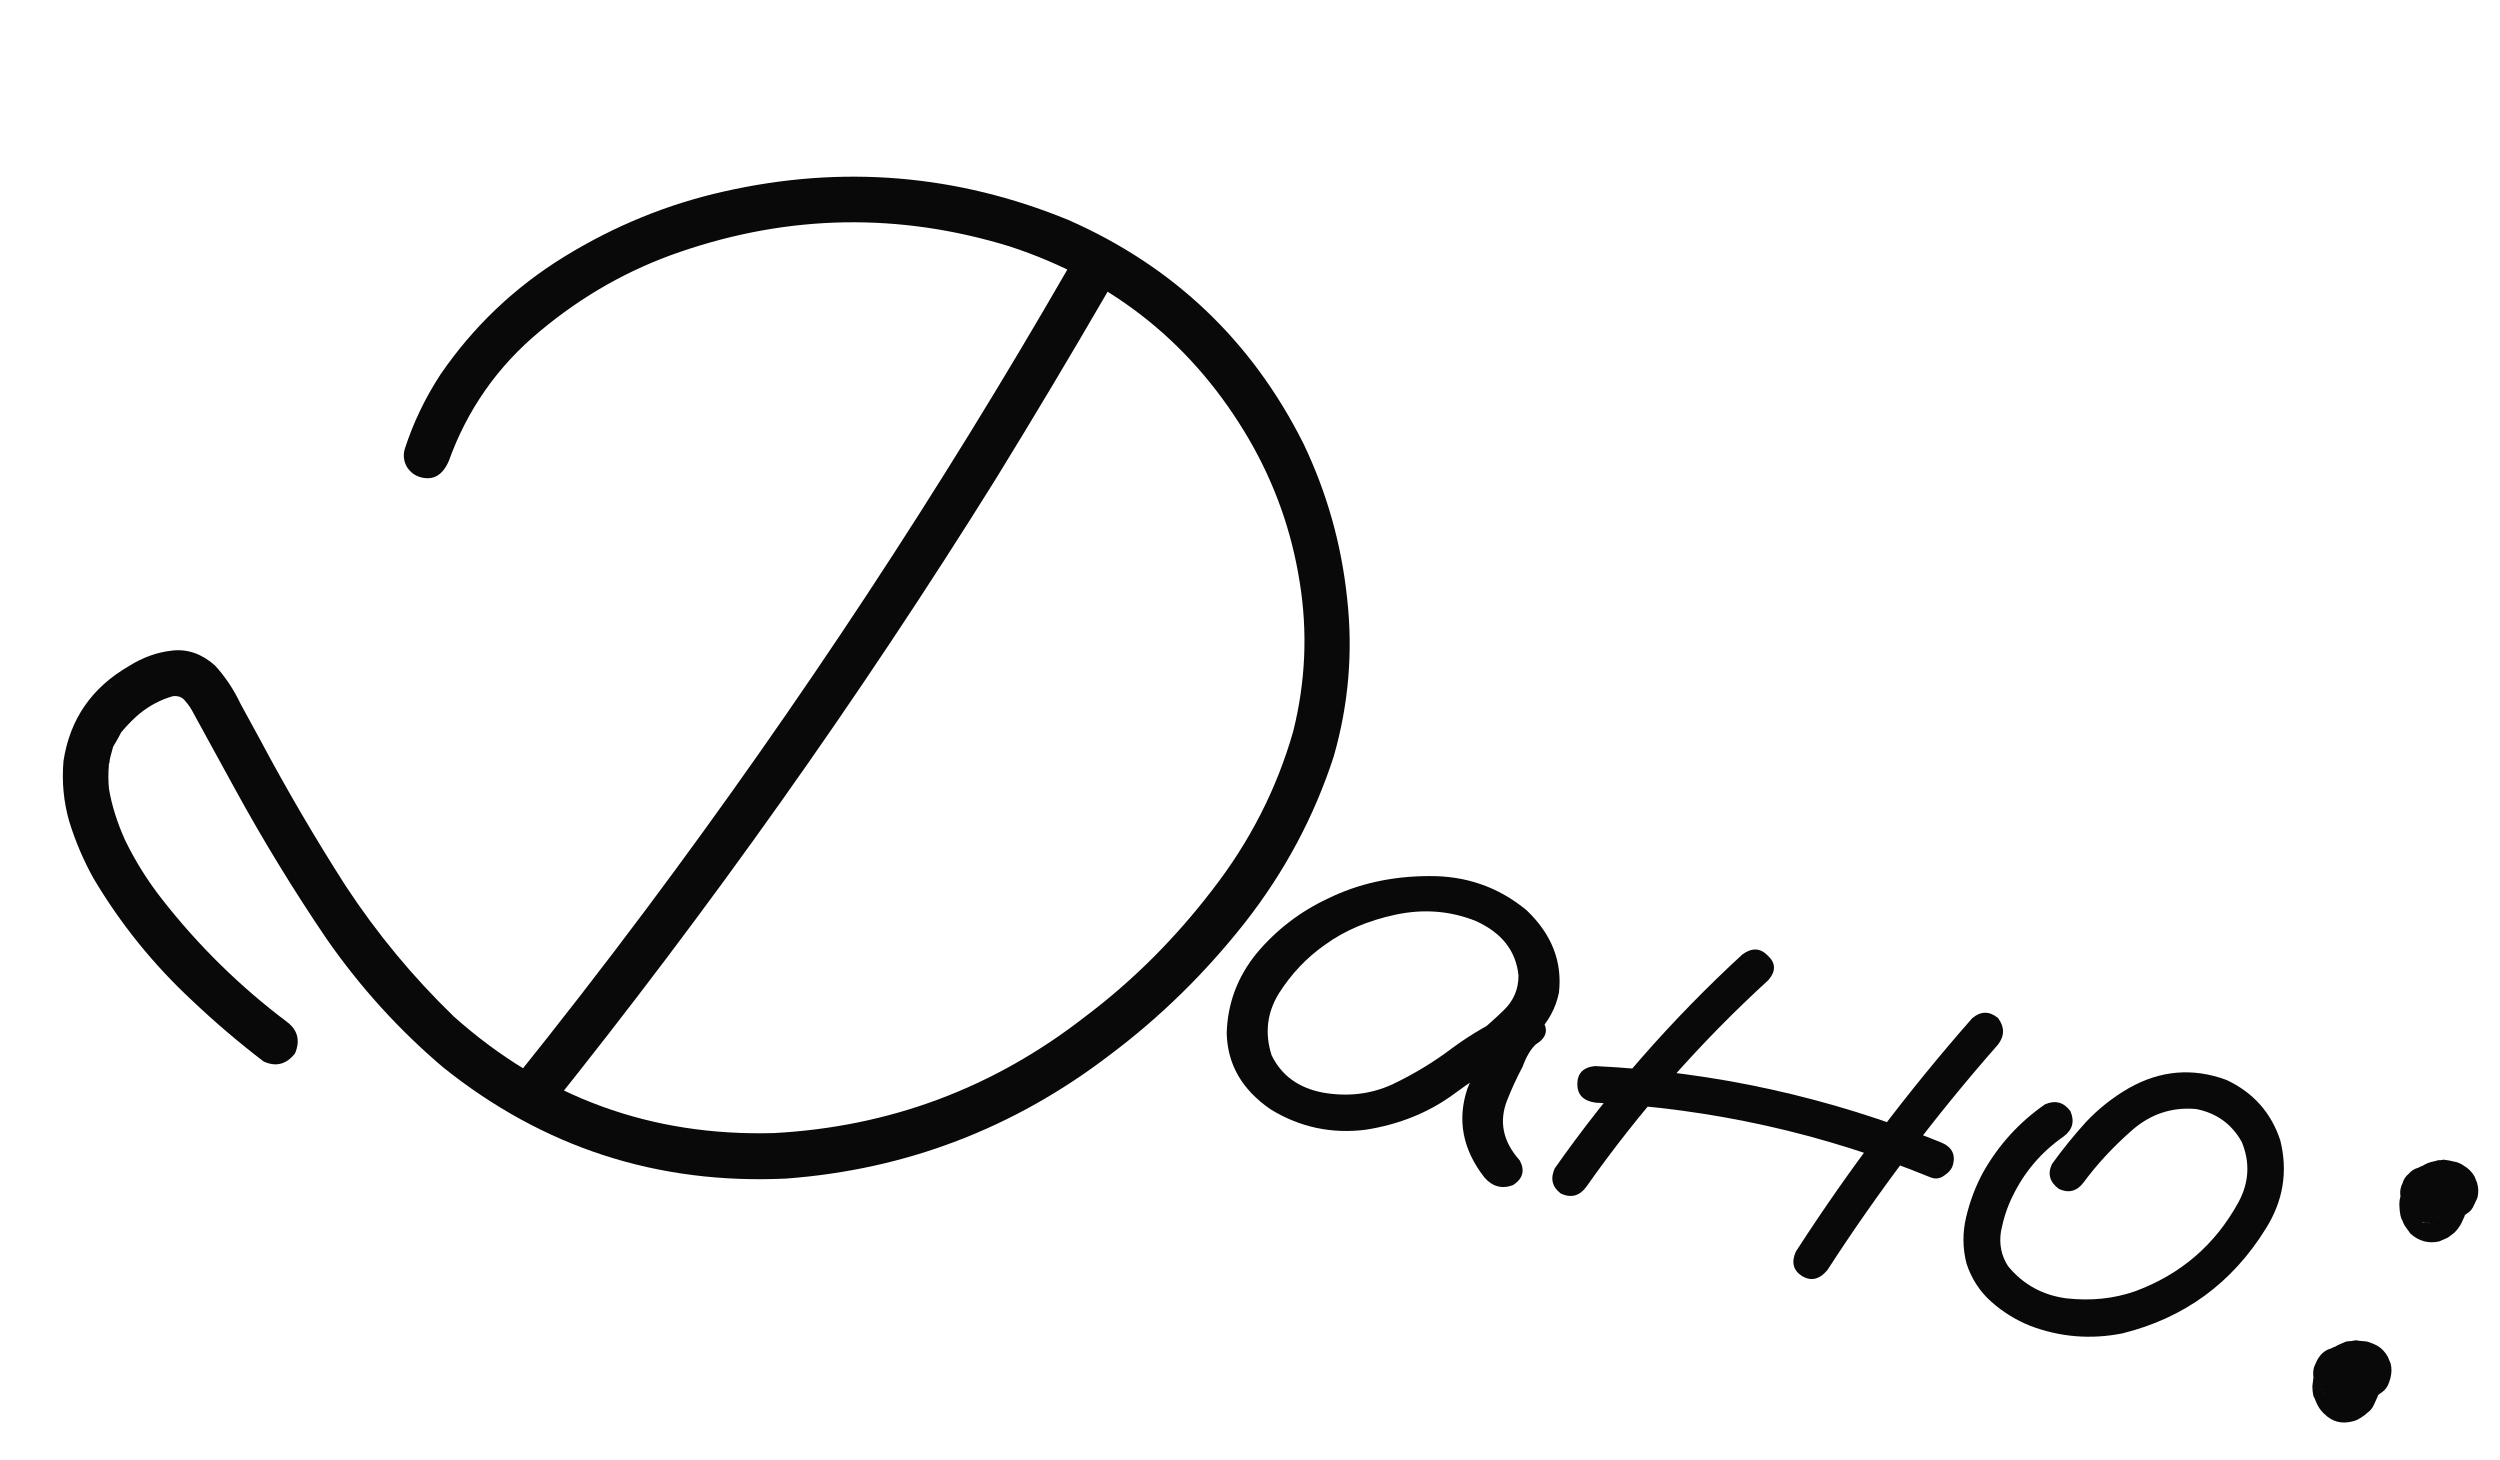 <?xml version="1.0" encoding="UTF-8"?> <svg xmlns="http://www.w3.org/2000/svg" width="113" height="66" viewBox="0 0 113 66" fill="none"><path d="M105.892 63.452C105.635 63.448 105.403 63.386 105.198 63.266C105.108 63.199 105.018 63.132 104.928 63.065C104.78 62.895 104.669 62.704 104.597 62.49C104.584 62.379 104.57 62.268 104.557 62.156C104.545 61.959 104.581 61.785 104.664 61.635C104.733 61.459 104.827 61.312 104.945 61.192C105.063 61.073 105.203 60.992 105.366 60.949C105.519 60.861 105.681 60.818 105.853 60.821C106.151 60.836 106.423 60.909 106.668 61.039C106.818 61.123 106.943 61.221 107.042 61.334C107.226 61.534 107.368 61.766 107.47 62.031C107.489 62.122 107.505 62.223 107.518 62.335C107.537 62.426 107.545 62.515 107.544 62.601C107.532 62.727 107.517 62.863 107.499 63.009C107.494 63.029 107.486 63.059 107.475 63.1C107.475 63.1 107.472 63.11 107.467 63.13C107.414 63.245 107.362 63.361 107.309 63.476C107.246 63.632 107.148 63.756 107.015 63.85C106.928 63.934 106.833 64.006 106.731 64.065C106.726 64.085 106.713 64.093 106.693 64.087C106.585 64.166 106.463 64.22 106.326 64.248C105.839 64.376 105.416 64.263 105.058 63.908C104.954 63.815 104.865 63.705 104.791 63.578C104.747 63.501 104.705 63.414 104.666 63.318C104.642 63.247 104.608 63.173 104.564 63.096C104.536 62.959 104.521 62.815 104.518 62.663C104.536 62.517 104.554 62.371 104.571 62.225C104.577 62.205 104.585 62.174 104.595 62.134C104.601 62.114 104.609 62.084 104.62 62.044C104.678 61.908 104.733 61.783 104.785 61.667C104.796 61.627 104.814 61.599 104.84 61.585C104.918 61.455 105.003 61.337 105.096 61.233C105.132 61.178 105.176 61.136 105.227 61.106C105.34 61.007 105.46 60.921 105.587 60.847C105.613 60.832 105.638 60.818 105.664 60.803C105.786 60.749 105.908 60.696 106.03 60.642C106.122 60.623 106.21 60.615 106.296 60.616C106.367 60.592 106.446 60.581 106.532 60.582C106.552 60.588 106.572 60.593 106.592 60.599C106.718 60.611 106.844 60.623 106.971 60.635C107.132 60.678 107.297 60.744 107.467 60.833C107.653 60.947 107.804 61.107 107.922 61.311C107.961 61.407 108.007 61.517 108.06 61.639C108.112 61.847 108.106 62.072 108.041 62.313C108.014 62.414 107.975 62.522 107.922 62.637C107.839 62.788 107.721 62.907 107.568 62.995C107.449 63.114 107.309 63.196 107.147 63.238C106.959 63.296 106.784 63.303 106.623 63.26C106.451 63.257 106.283 63.201 106.118 63.092C106.098 63.087 106.078 63.081 106.058 63.076C106.158 63.103 106.266 63.143 106.382 63.195C106.341 63.184 106.301 63.173 106.261 63.163C106.367 63.169 106.48 63.189 106.601 63.221C106.561 63.211 106.518 63.21 106.472 63.219C106.584 63.206 106.695 63.193 106.806 63.179C106.766 63.169 106.721 63.178 106.67 63.208C106.766 63.169 106.866 63.12 106.968 63.061C106.917 63.09 106.863 63.13 106.806 63.179C106.914 63.1 107.009 63.029 107.091 62.964C107.034 63.014 106.978 63.064 106.921 63.113C106.988 63.023 107.056 62.934 107.123 62.844C107.081 62.919 107.052 62.986 107.036 63.047C107.063 62.946 107.103 62.838 107.155 62.723C107.139 62.783 107.123 62.844 107.107 62.904C107.114 62.798 107.133 62.685 107.165 62.564C107.155 62.604 107.151 62.657 107.155 62.723C107.142 62.611 107.129 62.5 107.115 62.389C107.11 62.409 107.112 62.442 107.121 62.487C107.082 62.391 107.046 62.284 107.013 62.167C107.022 62.213 107.044 62.251 107.079 62.282C106.995 62.195 106.92 62.11 106.856 62.028C106.876 62.033 106.894 62.049 106.908 62.074C106.486 61.961 106.063 61.848 105.641 61.735C105.641 61.735 105.653 61.727 105.679 61.713C105.577 61.772 105.467 61.818 105.351 61.851C105.376 61.836 105.402 61.822 105.427 61.807C105.345 61.871 105.263 61.936 105.181 62C105.187 61.98 105.202 61.962 105.228 61.948C105.161 62.038 105.093 62.127 105.026 62.217C105.031 62.197 105.05 62.169 105.081 62.135C105.033 62.23 104.984 62.335 104.931 62.45C104.942 62.41 104.953 62.37 104.964 62.33C104.951 62.456 104.942 62.572 104.935 62.678C104.926 62.632 104.916 62.587 104.907 62.541C104.92 62.653 104.944 62.767 104.977 62.883C104.973 62.818 104.956 62.759 104.927 62.708C104.96 62.825 105.006 62.934 105.065 63.036C105.056 62.991 105.034 62.953 104.999 62.922C105.058 63.024 105.13 63.118 105.214 63.206C105.179 63.175 105.154 63.147 105.14 63.121C105.23 63.188 105.319 63.255 105.409 63.323C105.369 63.312 105.339 63.304 105.319 63.298C105.439 63.331 105.547 63.37 105.643 63.418C105.623 63.412 105.602 63.407 105.582 63.401C105.688 63.408 105.802 63.428 105.922 63.46C105.902 63.455 105.892 63.452 105.892 63.452ZM109.797 55.278C109.56 55.279 109.338 55.22 109.133 55.1C109.043 55.033 108.953 54.966 108.864 54.898C108.715 54.729 108.604 54.538 108.532 54.324C108.519 54.213 108.506 54.102 108.492 53.99C108.475 53.813 108.511 53.639 108.6 53.469C108.643 53.308 108.733 53.17 108.872 53.057C108.995 52.917 109.138 52.826 109.301 52.783C109.454 52.695 109.616 52.652 109.788 52.655C110.066 52.665 110.338 52.738 110.603 52.873C110.733 52.951 110.858 53.05 110.977 53.168C111.161 53.368 111.291 53.608 111.367 53.887C111.406 53.984 111.432 54.088 111.445 54.199C111.449 54.265 111.46 54.343 111.479 54.435C111.461 54.581 111.446 54.717 111.434 54.843C111.423 54.883 111.415 54.914 111.41 54.934C111.405 54.954 111.402 54.964 111.402 54.964C111.349 55.079 111.297 55.195 111.244 55.31C111.161 55.46 111.06 55.595 110.942 55.714C110.86 55.779 110.765 55.85 110.658 55.929C110.658 55.929 110.645 55.937 110.62 55.951C110.497 56.005 110.375 56.058 110.253 56.112C109.771 56.22 109.339 56.104 108.955 55.764C108.876 55.657 108.79 55.536 108.696 55.404C108.652 55.327 108.618 55.253 108.593 55.182C108.549 55.105 108.518 55.022 108.499 54.93C108.471 54.793 108.456 54.649 108.453 54.497C108.445 54.366 108.46 54.23 108.498 54.089C108.509 54.048 108.517 54.018 108.522 53.998C108.533 53.958 108.541 53.928 108.547 53.908C108.584 53.767 108.642 53.631 108.72 53.501C108.726 53.481 108.744 53.454 108.775 53.419C108.847 53.309 108.93 53.202 109.023 53.097C109.059 53.042 109.105 52.99 109.162 52.94C109.269 52.861 109.377 52.782 109.484 52.703C109.51 52.688 109.535 52.674 109.561 52.659C109.688 52.585 109.821 52.534 109.957 52.506C110.049 52.488 110.13 52.466 110.201 52.442C110.287 52.444 110.376 52.435 110.467 52.416C110.487 52.422 110.497 52.424 110.497 52.424C110.623 52.437 110.757 52.462 110.898 52.499C111.064 52.522 111.22 52.586 111.364 52.689C111.57 52.809 111.731 52.971 111.849 53.175C111.888 53.272 111.926 53.368 111.965 53.465C112.032 53.699 112.036 53.926 111.977 54.147C111.924 54.263 111.874 54.368 111.827 54.463C111.759 54.639 111.648 54.771 111.495 54.859C111.382 54.959 111.234 55.027 111.051 55.064C110.884 55.127 110.719 55.137 110.558 55.094C110.366 55.085 110.195 55.04 110.045 54.956C110.03 54.931 110.003 54.913 109.963 54.902C110.078 54.954 110.183 55.004 110.279 55.051C110.244 55.02 110.203 55.009 110.158 55.019C110.284 55.031 110.41 55.043 110.536 55.056C110.496 55.045 110.453 55.044 110.407 55.053C110.519 55.04 110.63 55.027 110.742 55.013C110.696 55.023 110.65 55.032 110.605 55.041C110.701 55.003 110.798 54.964 110.895 54.925C110.844 54.955 110.793 54.984 110.742 55.013C110.823 54.949 110.918 54.877 111.026 54.798C110.949 54.843 110.89 54.902 110.848 54.977C110.915 54.888 110.983 54.798 111.05 54.708C111.014 54.763 110.975 54.828 110.933 54.903C110.985 54.788 111.038 54.672 111.09 54.557C111.049 54.632 111.03 54.702 111.034 54.768C111.046 54.642 111.055 54.526 111.062 54.42C111.072 54.466 111.071 54.509 111.06 54.549C111.047 54.437 111.034 54.326 111.02 54.215C111.03 54.26 111.042 54.296 111.056 54.321C111.018 54.225 110.979 54.128 110.94 54.031C110.955 54.057 110.967 54.092 110.976 54.138C110.917 54.036 110.856 53.944 110.791 53.862C110.806 53.888 110.823 53.903 110.844 53.908C110.421 53.795 109.988 53.679 109.546 53.561C109.566 53.566 109.576 53.569 109.576 53.569C109.479 53.608 109.382 53.646 109.286 53.685C109.311 53.67 109.337 53.656 109.362 53.641C109.275 53.725 109.18 53.797 109.078 53.856C109.104 53.841 109.132 53.816 109.163 53.782C109.096 53.871 109.018 53.959 108.931 54.043C108.957 54.028 108.975 54.001 108.985 53.961C108.953 54.081 108.913 54.189 108.866 54.285C108.877 54.244 108.888 54.204 108.899 54.164C108.886 54.29 108.864 54.413 108.832 54.534C108.848 54.474 108.851 54.421 108.842 54.375C108.855 54.486 108.869 54.598 108.882 54.709C108.873 54.664 108.863 54.618 108.854 54.572C108.893 54.669 108.931 54.766 108.97 54.862C108.956 54.837 108.941 54.811 108.926 54.786C108.99 54.868 109.055 54.95 109.119 55.032C109.104 55.006 109.077 54.988 109.037 54.977C109.126 55.044 109.216 55.112 109.306 55.179C109.291 55.153 109.274 55.138 109.254 55.132C109.349 55.179 109.454 55.229 109.57 55.282C109.555 55.256 109.525 55.248 109.479 55.258C109.605 55.27 109.721 55.279 109.827 55.286C109.827 55.286 109.817 55.283 109.797 55.278Z" fill="#090909"></path><path d="M92.436 49.915C92.899 49.716 93.281 49.818 93.582 50.223C93.782 50.686 93.68 51.068 93.275 51.37C92.268 52.07 91.497 52.975 90.963 54.083C90.728 54.559 90.555 55.084 90.444 55.658C90.353 56.238 90.461 56.763 90.766 57.233C91.45 58.063 92.333 58.548 93.417 58.687C94.507 58.806 95.527 58.702 96.478 58.375C98.557 57.616 100.126 56.268 101.185 54.33C101.66 53.444 101.708 52.54 101.329 51.619C100.878 50.808 100.191 50.311 99.269 50.129C98.174 50.03 97.204 50.352 96.357 51.096C95.511 51.839 94.783 52.626 94.172 53.454C93.873 53.848 93.502 53.943 93.061 53.739C92.647 53.434 92.542 53.06 92.746 52.619C93.228 51.95 93.744 51.312 94.295 50.705C94.866 50.103 95.508 49.596 96.223 49.183C97.646 48.378 99.114 48.254 100.626 48.81C101.834 49.371 102.648 50.279 103.066 51.534C103.421 52.945 103.204 54.278 102.415 55.533C100.893 57.994 98.734 59.572 95.938 60.268C94.503 60.553 93.11 60.438 91.759 59.925C91.117 59.667 90.534 59.306 90.011 58.842C89.488 58.379 89.114 57.804 88.888 57.118C88.708 56.422 88.702 55.72 88.87 55.01C89.044 54.28 89.301 53.605 89.64 52.984C90.338 51.747 91.27 50.724 92.436 49.915Z" fill="#090909"></path><path d="M78.753 43.143C79.183 42.827 79.567 42.844 79.904 43.193C80.268 43.528 80.277 43.897 79.931 44.3C76.847 47.119 74.103 50.233 71.701 53.645C71.396 54.059 71.013 54.161 70.551 53.951C70.157 53.651 70.065 53.271 70.275 52.809C72.75 49.288 75.576 46.066 78.753 43.143ZM89.143 46.024C89.532 45.697 89.921 45.694 90.31 46.014C90.612 46.418 90.612 46.817 90.313 47.211C87.489 50.423 84.918 53.822 82.599 57.406C82.248 57.83 81.868 57.922 81.457 57.682C81.052 57.423 80.957 57.052 81.173 56.571C83.57 52.856 86.227 49.341 89.143 46.024ZM87.707 51.625C88.214 51.825 88.403 52.167 88.273 52.65C88.225 52.831 88.096 52.991 87.886 53.129C87.697 53.272 87.494 53.304 87.278 53.224C82.42 51.233 77.362 50.104 72.106 49.839C71.567 49.759 71.296 49.481 71.294 49.006C71.297 48.511 71.565 48.238 72.096 48.186C77.484 48.443 82.687 49.59 87.707 51.625Z" fill="#090909"></path><path d="M67.915 48.1C67.466 48.411 67.039 48.393 66.635 48.048C66.257 47.688 66.244 47.296 66.594 46.872C67.061 46.501 67.512 46.104 67.949 45.682C68.411 45.245 68.64 44.714 68.635 44.087C68.522 42.978 67.879 42.159 66.705 41.629C65.556 41.17 64.352 41.074 63.094 41.34C61.837 41.607 60.765 42.064 59.88 42.711C59.057 43.289 58.365 44.02 57.804 44.905C57.269 45.775 57.16 46.706 57.477 47.697C57.921 48.614 58.697 49.178 59.806 49.388C60.919 49.579 61.955 49.458 62.912 49.024C63.9 48.555 64.814 48.002 65.654 47.364C66.513 46.732 67.445 46.194 68.448 45.751C69.012 45.579 69.431 45.702 69.707 46.121C70.004 46.546 69.906 46.908 69.416 47.208C69.185 47.426 68.987 47.761 68.823 48.214C68.562 48.704 68.332 49.203 68.131 49.71C67.741 50.684 67.927 51.597 68.691 52.449C68.936 52.903 68.837 53.275 68.392 53.566C67.889 53.754 67.456 53.638 67.094 53.218C66.115 51.963 65.857 50.632 66.32 49.225C66.589 48.542 66.899 47.87 67.248 47.209C67.461 46.576 67.861 46.09 68.448 45.751C68.773 46.227 69.096 46.712 69.416 47.208C68.127 47.833 66.904 48.573 65.748 49.428C64.591 50.283 63.248 50.828 61.718 51.066C60.178 51.257 58.751 50.95 57.435 50.145C56.142 49.259 55.479 48.11 55.447 46.7C55.485 45.351 55.937 44.146 56.804 43.084C57.691 42.028 58.763 41.204 60.022 40.614C61.387 39.945 62.901 39.606 64.564 39.599C66.252 39.577 67.732 40.092 69.003 41.144C70.137 42.224 70.624 43.466 70.464 44.868C70.321 45.563 69.997 46.166 69.493 46.678C68.995 47.17 68.469 47.644 67.915 48.1Z" fill="#090909"></path><path d="M48.272 12.135C48.675 11.596 49.137 11.482 49.657 11.794C50.177 12.106 50.311 12.573 50.058 13.196C48.413 16.033 46.731 18.85 45.011 21.646C38.81 31.588 32.05 41.122 24.73 50.247C24.233 50.653 23.738 50.649 23.245 50.237C22.854 49.765 22.854 49.28 23.247 48.781C25.285 46.243 27.279 43.672 29.228 41.067C36.156 31.794 42.504 22.15 48.272 12.135ZM20.283 20.844C20.004 21.481 19.583 21.724 19.02 21.573C18.758 21.503 18.551 21.35 18.398 21.115C18.251 20.86 18.215 20.591 18.29 20.31C18.674 19.119 19.214 17.991 19.909 16.926C21.396 14.758 23.262 12.982 25.509 11.6C27.782 10.203 30.191 9.22 32.737 8.652C38.064 7.448 43.244 7.876 48.278 9.937C53.044 12.033 56.593 15.41 58.925 20.069C59.974 22.269 60.628 24.58 60.885 27C61.163 29.425 60.963 31.82 60.287 34.183C59.407 36.902 58.066 39.412 56.264 41.711C54.467 43.99 52.435 45.98 50.168 47.68C45.826 51.003 40.949 52.867 35.535 53.271C29.723 53.547 24.554 51.871 20.026 48.242C18.023 46.541 16.267 44.603 14.757 42.43C13.273 40.242 11.901 37.998 10.641 35.698C10.018 34.561 9.388 33.41 8.751 32.248C8.653 32.049 8.53 31.865 8.381 31.695C8.238 31.506 8.042 31.432 7.793 31.473C7.255 31.631 6.766 31.888 6.325 32.245C6.105 32.423 5.855 32.669 5.577 32.983C5.614 32.928 5.614 32.928 5.577 32.983C5.541 33.037 5.51 33.072 5.485 33.087C5.443 33.162 5.398 33.247 5.351 33.343C5.273 33.473 5.193 33.613 5.109 33.763C5.156 33.668 5.156 33.668 5.109 33.763C5.088 33.843 5.072 33.904 5.061 33.944C5.039 34.025 5.015 34.115 4.988 34.216C4.966 34.296 4.952 34.389 4.945 34.495C4.92 34.51 4.912 34.54 4.921 34.586C4.89 34.944 4.891 35.301 4.926 35.655C5.05 36.4 5.294 37.177 5.66 37.987C6.119 38.929 6.67 39.81 7.313 40.63C8.951 42.729 10.837 44.583 12.973 46.191C13.457 46.557 13.578 47.032 13.336 47.614C12.944 48.113 12.469 48.234 11.912 47.977C10.785 47.114 9.714 46.201 8.699 45.239C6.937 43.603 5.447 41.758 4.229 39.706C3.777 38.895 3.413 38.042 3.135 37.148C2.877 36.26 2.788 35.341 2.87 34.392C3.16 32.507 4.146 31.078 5.83 30.106C6.453 29.712 7.109 29.478 7.798 29.404C8.486 29.33 9.127 29.555 9.719 30.081C10.186 30.594 10.57 31.171 10.873 31.813C11.162 32.344 11.451 32.874 11.741 33.404C12.946 35.669 14.24 37.881 15.624 40.042C17.033 42.188 18.662 44.156 20.512 45.946C24.62 49.613 29.444 51.37 34.985 51.215C40.215 50.934 44.902 49.181 49.044 45.956C51.179 44.349 53.091 42.446 54.78 40.246C56.49 38.051 57.715 35.651 58.456 33.046C59.015 30.801 59.111 28.552 58.744 26.297C58.383 24.021 57.628 21.889 56.479 19.899C53.984 15.607 50.367 12.685 45.628 11.135C40.645 9.606 35.684 9.689 30.743 11.385C28.441 12.17 26.331 13.363 24.414 14.963C22.503 16.543 21.125 18.503 20.283 20.844Z" fill="#090909"></path></svg> 